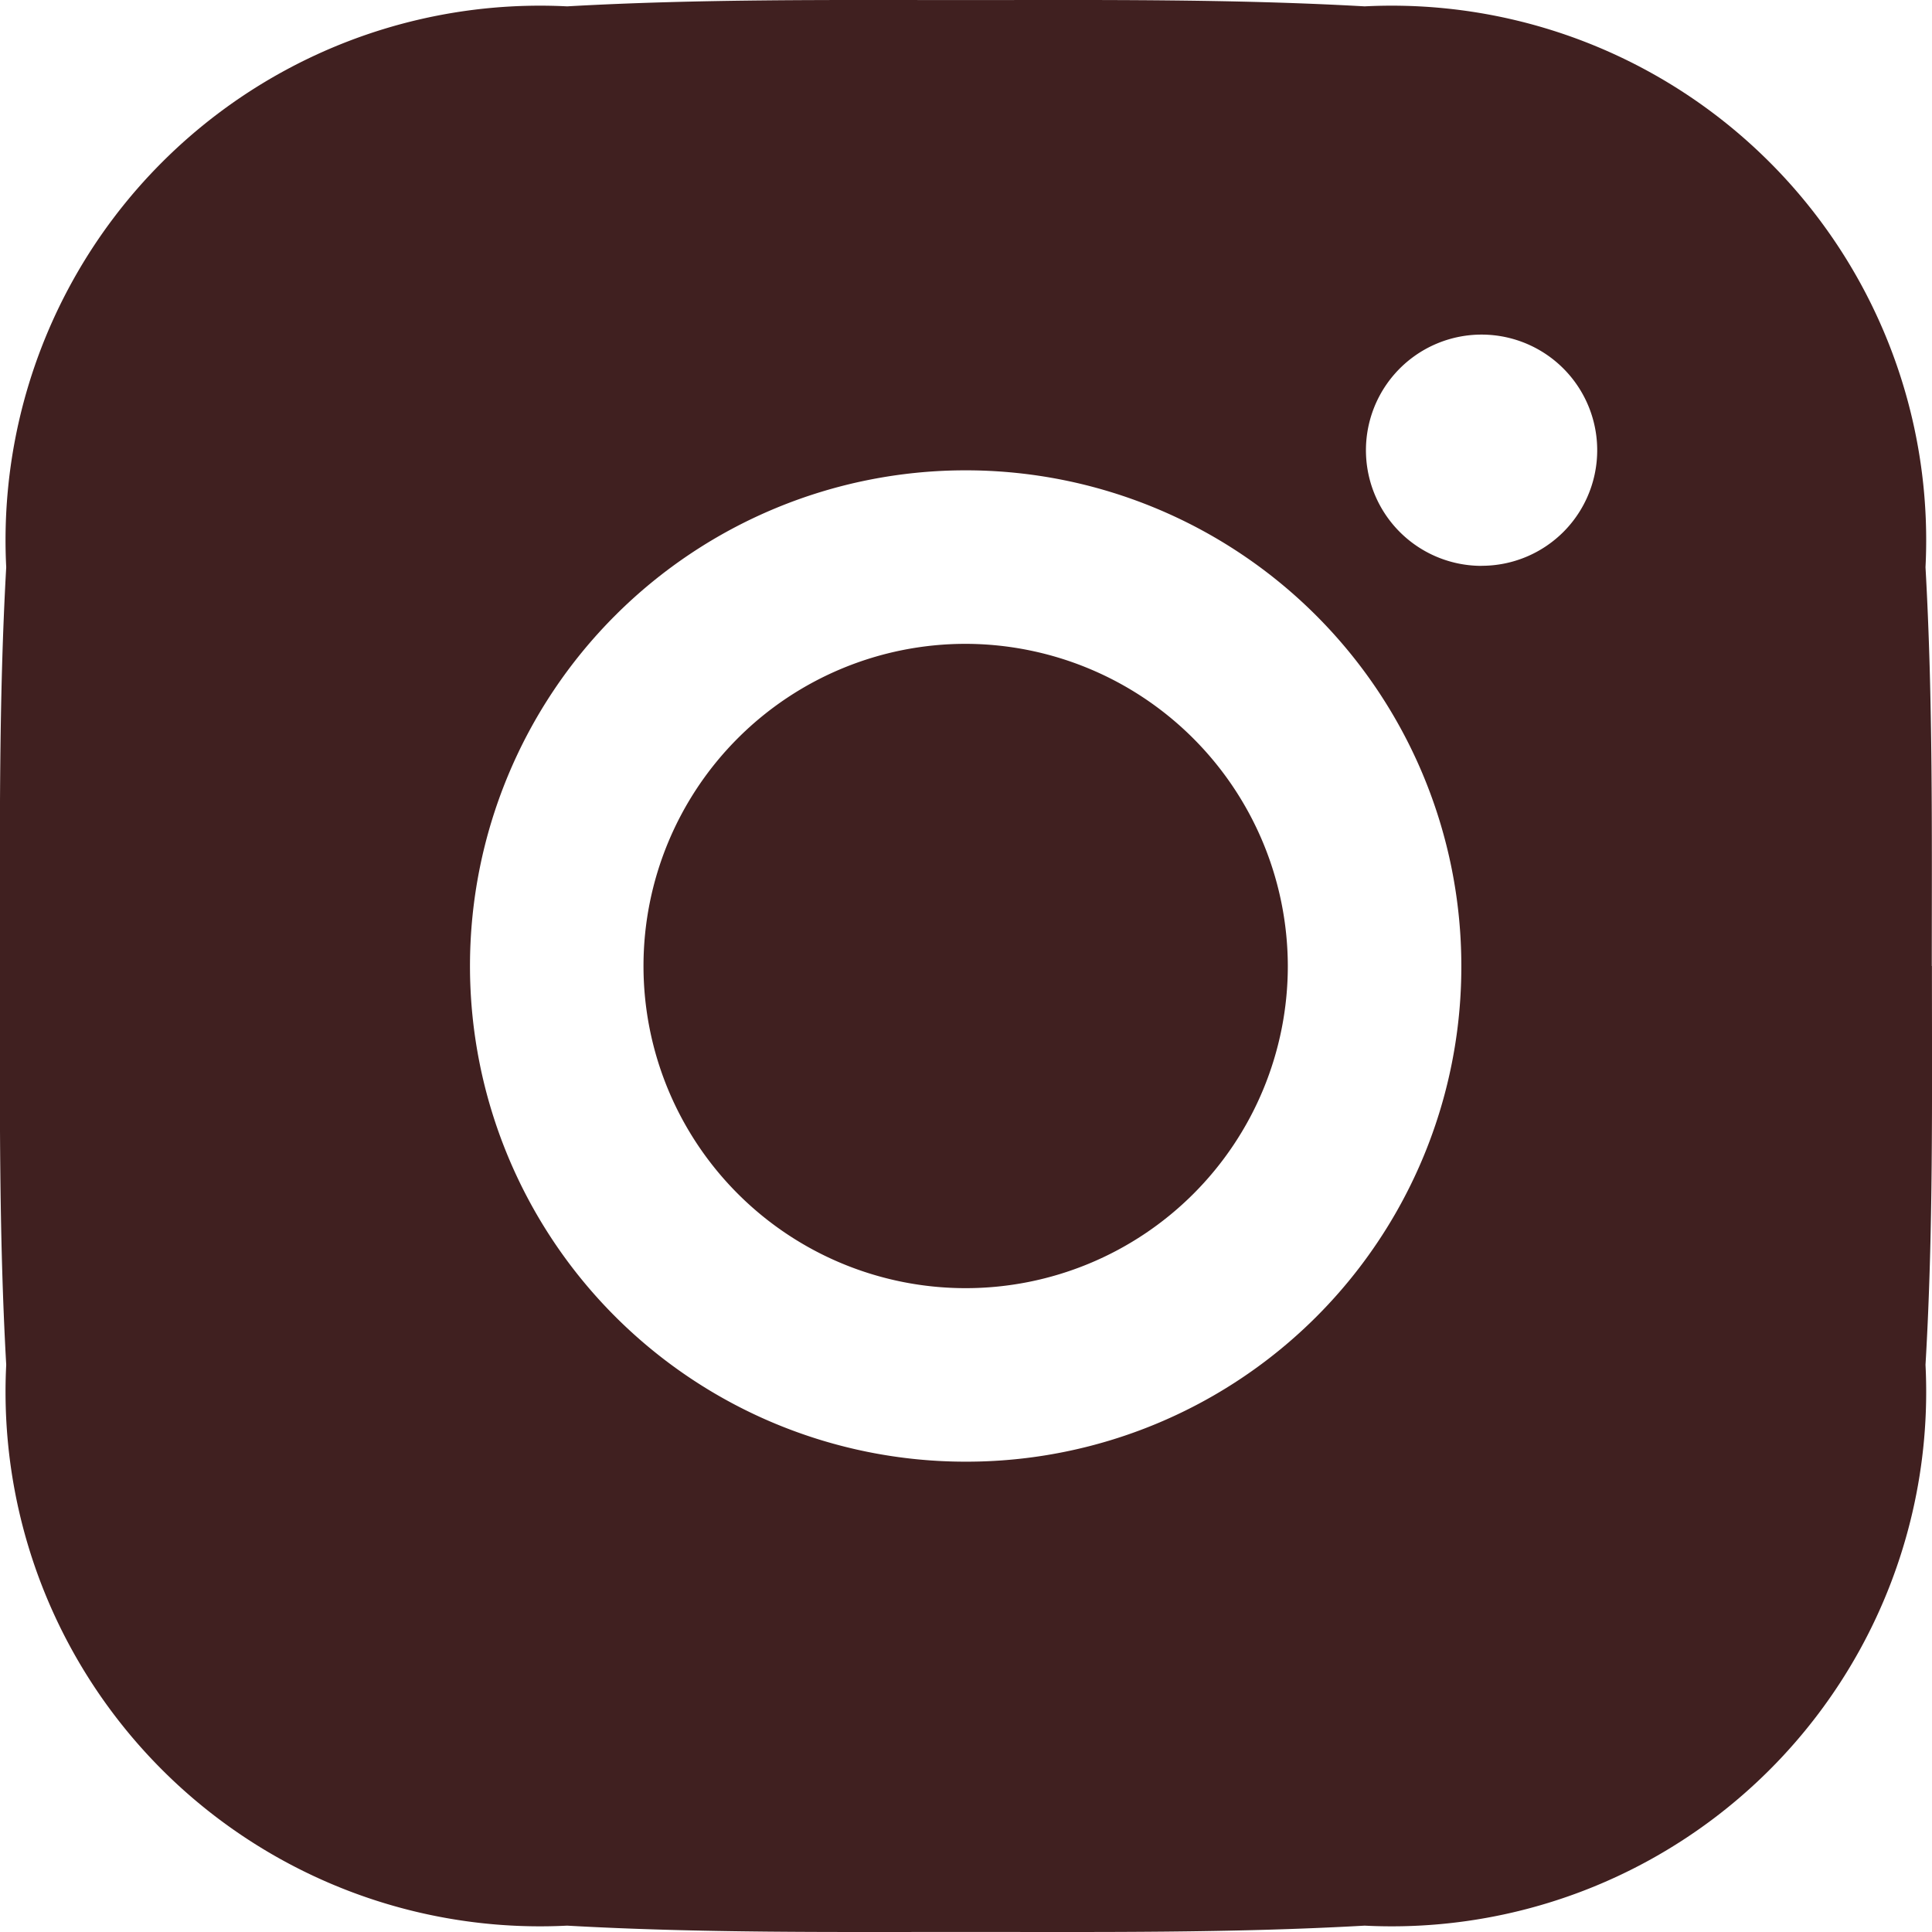 <svg xmlns="http://www.w3.org/2000/svg" width="28.27" height="28.27" viewBox="0 0 28.27 28.27">
  <path id="instagram-filled" d="M126.5,121.691a4.714,4.714,0,1,0,4.714,4.714A4.724,4.724,0,0,0,126.5,121.691Zm14.137,4.714c0-1.952.018-3.886-.092-5.835a7.821,7.821,0,0,0-8.207-8.207c-1.952-.11-3.886-.092-5.835-.092s-3.886-.018-5.835.092a7.821,7.821,0,0,0-8.207,8.207c-.11,1.952-.092,3.886-.092,5.835s-.018,3.886.092,5.835a7.821,7.821,0,0,0,8.207,8.207c1.952.11,3.886.092,5.835.092s3.886.018,5.835-.092a7.821,7.821,0,0,0,8.207-8.207C140.66,130.291,140.639,128.357,140.639,126.405ZM126.5,133.658a7.253,7.253,0,1,1,7.253-7.253A7.242,7.242,0,0,1,126.5,133.658Zm7.55-13.108a1.692,1.692,0,1,1,1.2-.5A1.692,1.692,0,0,1,134.051,120.549Z" transform="translate(-112.37 -112.27)" fill="#402020"/>
</svg>
